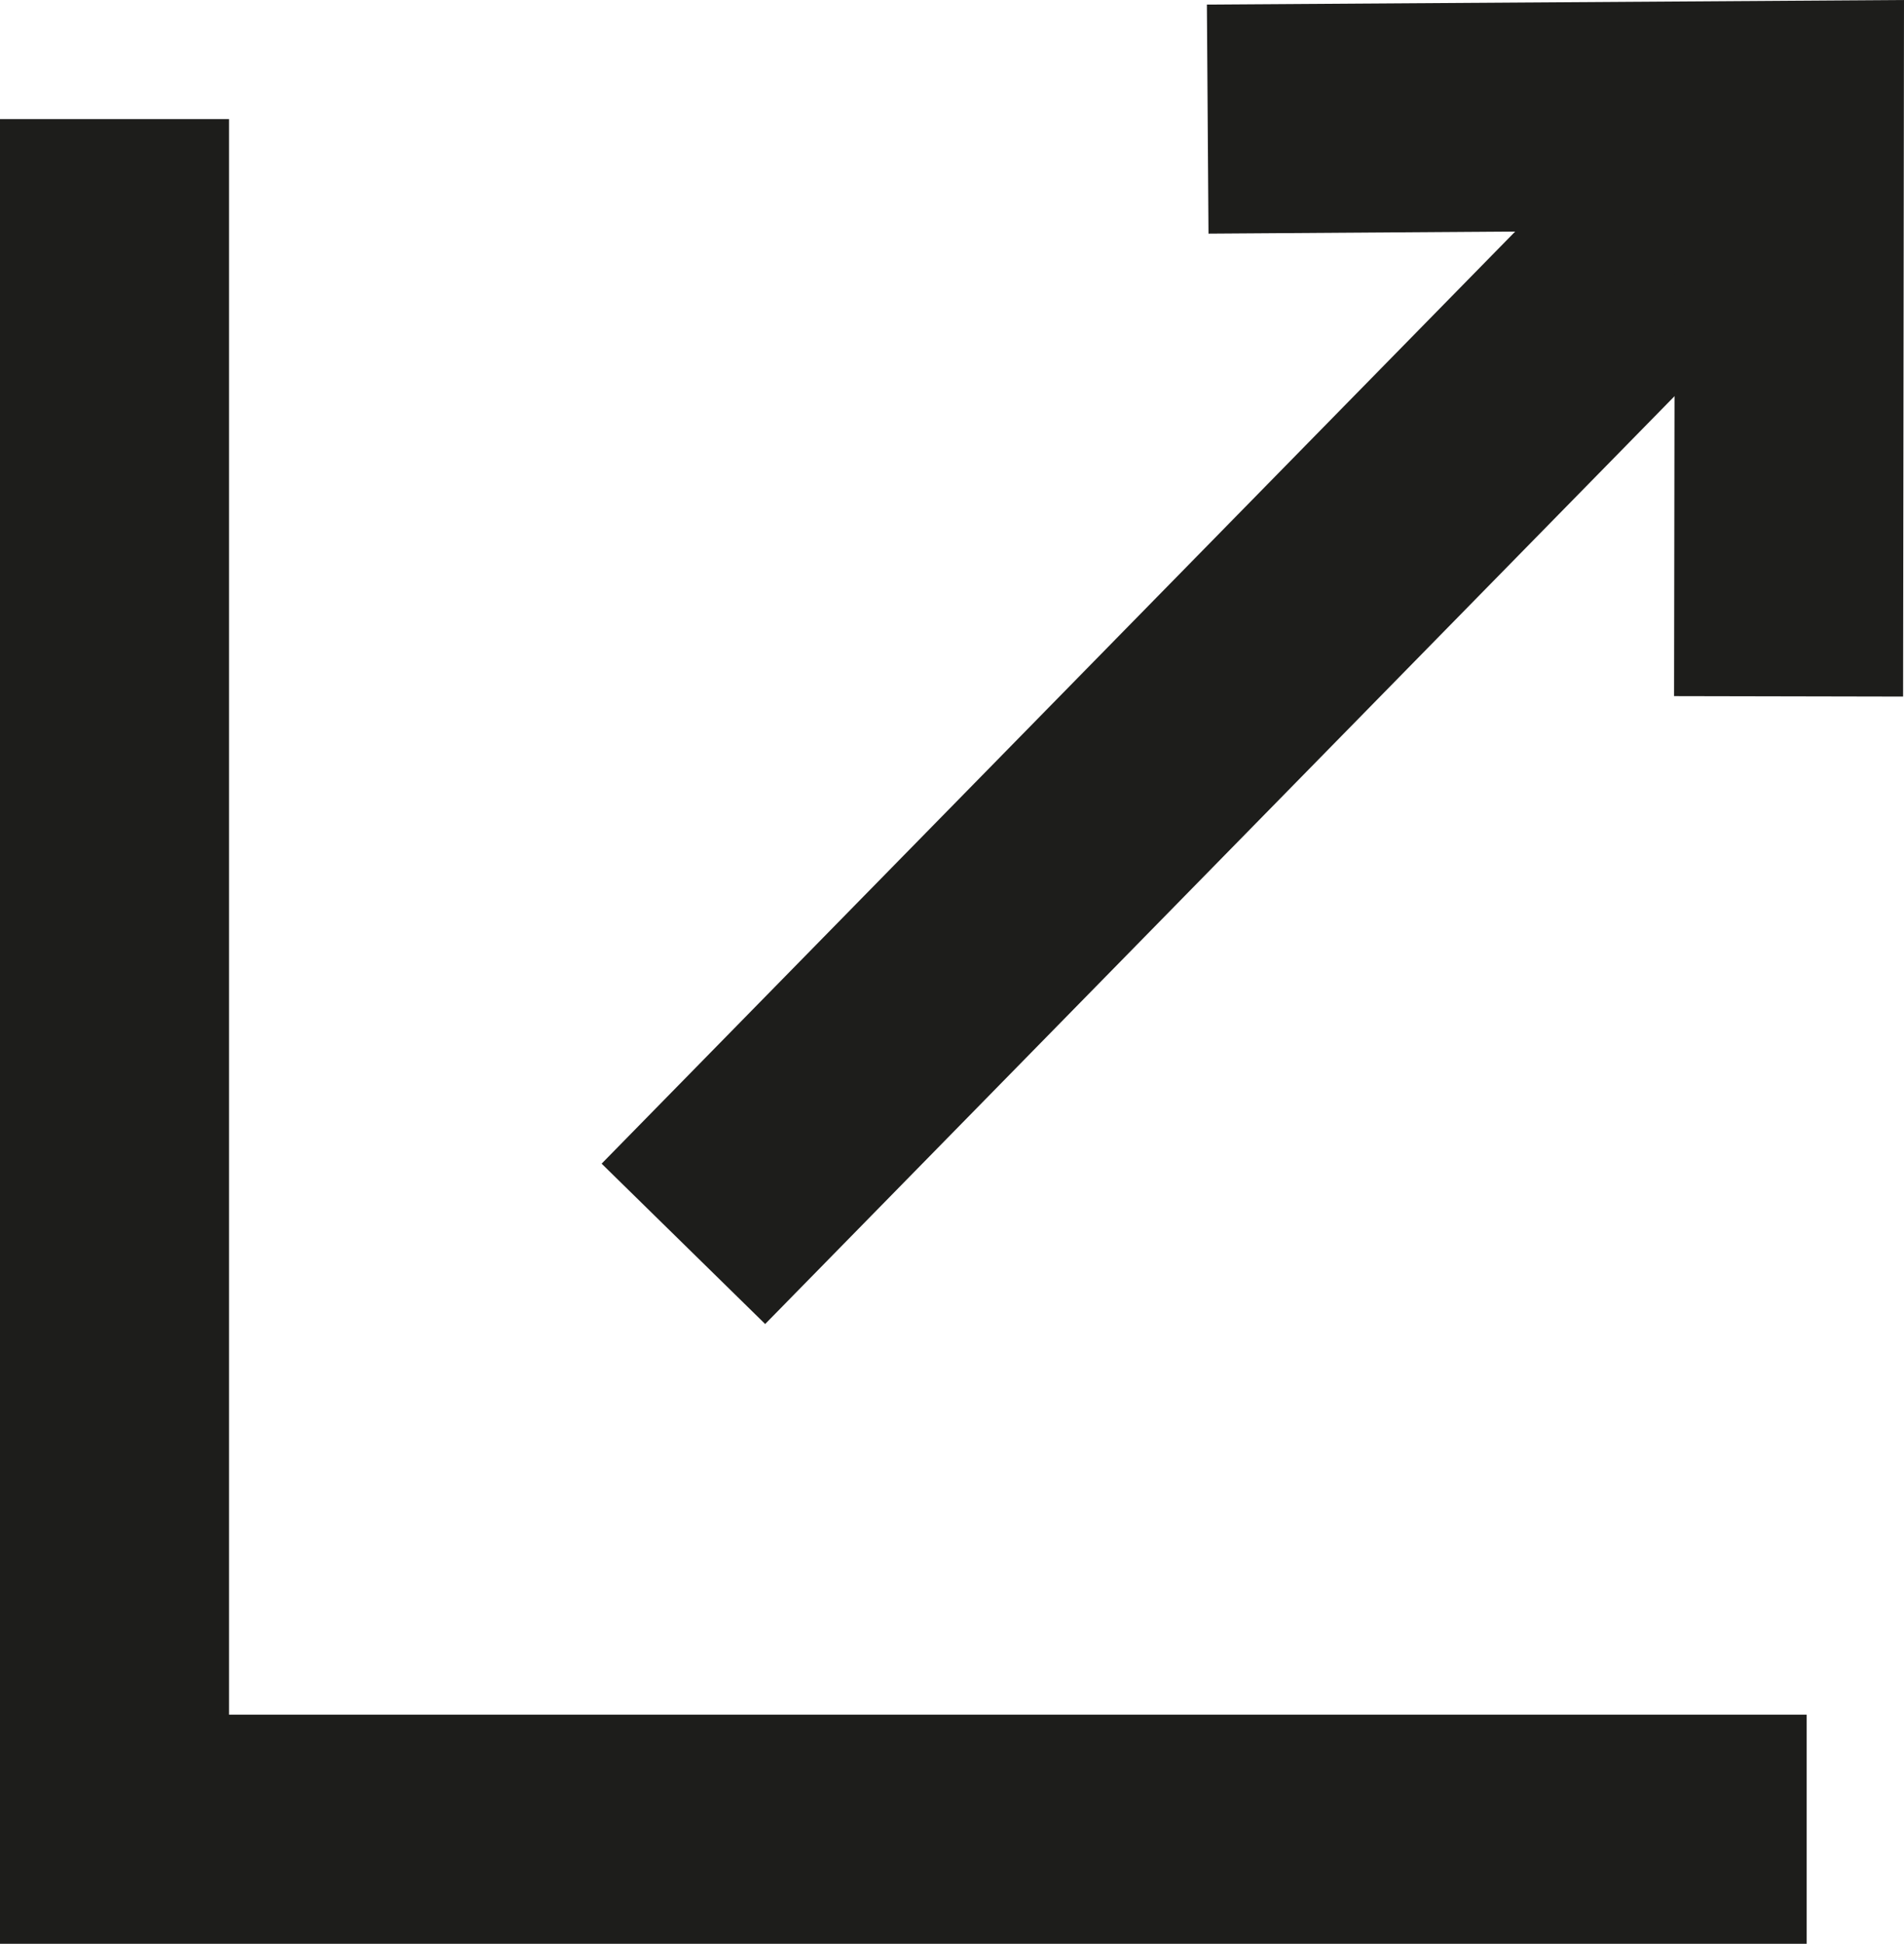 <svg xmlns="http://www.w3.org/2000/svg" viewBox="0 0 83.14 84.86"><defs><style>.cls-1{fill:#1d1d1b;}</style></defs><title>exports</title><g id="Layer_2" data-name="Layer 2"><g id="Layer_1-2" data-name="Layer 1"><rect class="cls-1" x="19.49" y="24.67" width="68.99" height="10" transform="translate(-4.99 47.45) rotate(-45.57)"/><polygon class="cls-1" points="83.1 30.41 73.1 30.39 73.13 10.06 52.77 10.2 52.7 0.2 83.14 0 83.1 30.41"/><polygon class="cls-1" points="78.89 84.86 0 84.86 0 5.2 10 5.2 10 74.86 78.89 74.86 78.89 84.86"/></g></g></svg>